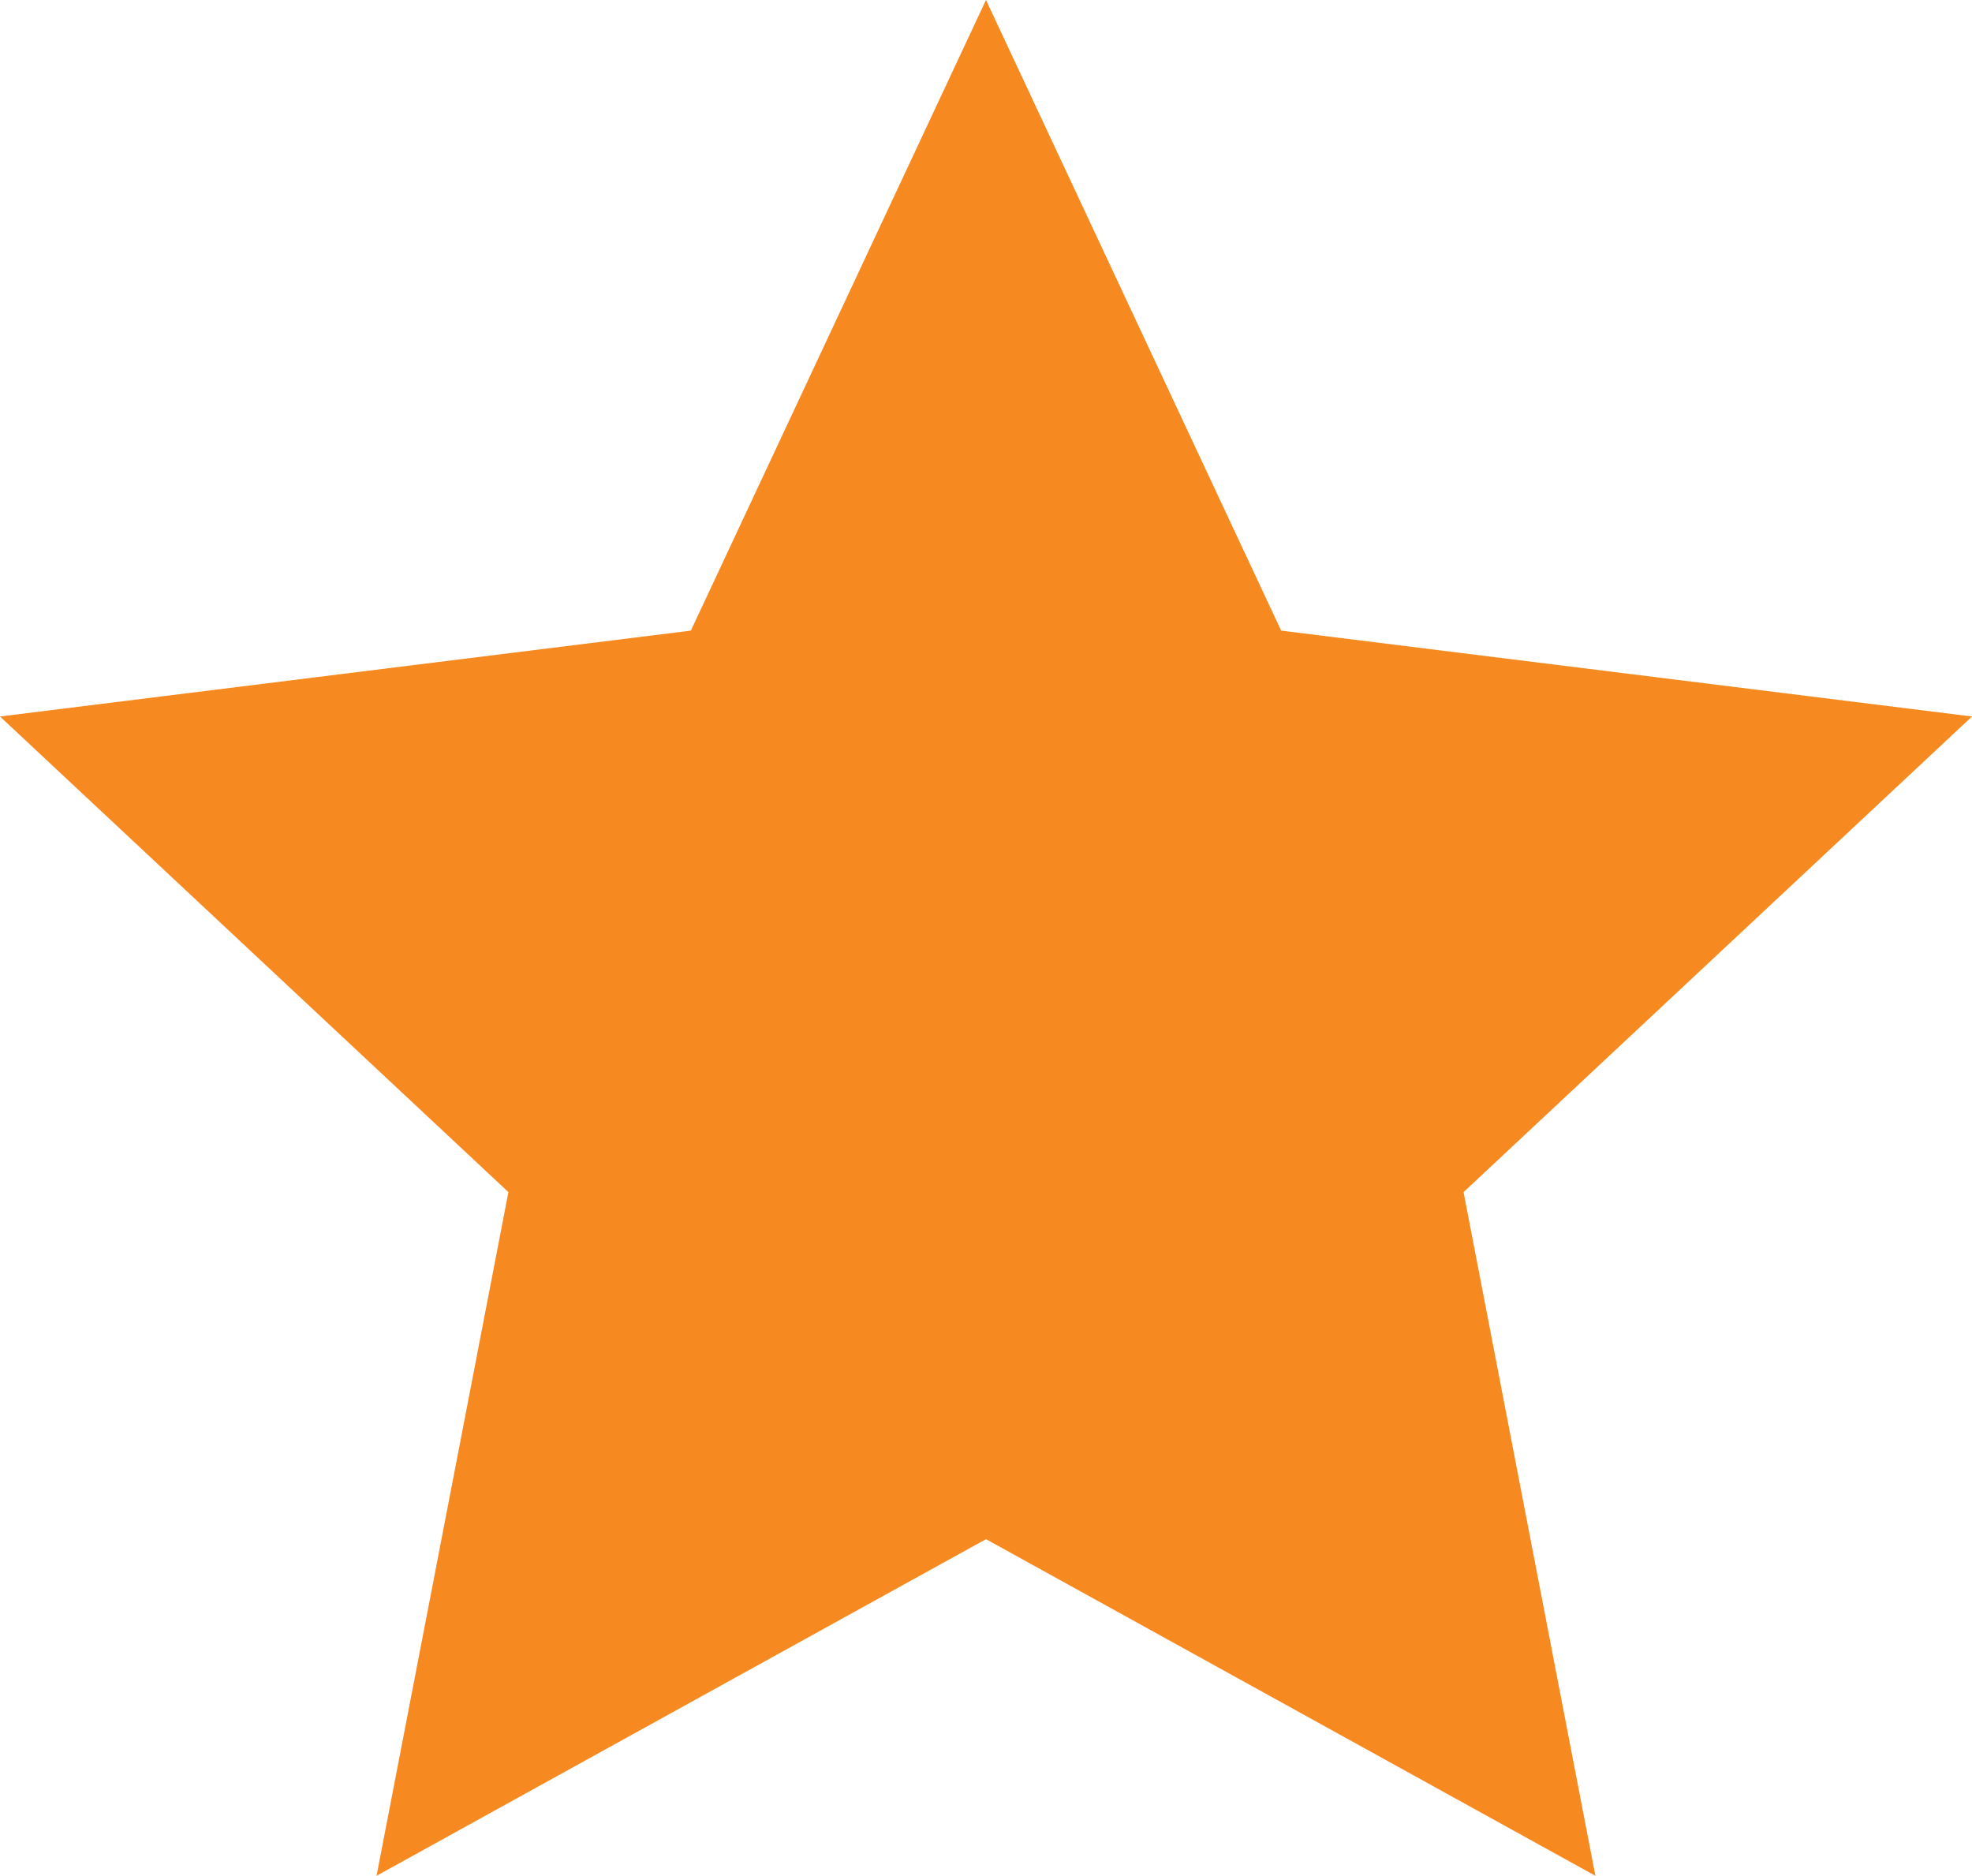 <?xml version="1.0" encoding="utf-8"?>
<!-- Generator: Adobe Illustrator 16.0.0, SVG Export Plug-In . SVG Version: 6.00 Build 0)  -->
<!DOCTYPE svg PUBLIC "-//W3C//DTD SVG 1.1//EN" "http://www.w3.org/Graphics/SVG/1.1/DTD/svg11.dtd">
<svg version="1.1" id="Layer_1" xmlns="http://www.w3.org/2000/svg" xmlns:xlink="http://www.w3.org/1999/xlink" x="0px" y="0px"
	 width="60.563px" height="57.601px" viewBox="0 0 60.563 57.601" enable-background="new 0 0 60.563 57.601" xml:space="preserve">
<polygon fill="#F6891F" points="30.281,0 39.346,19.365 60.563,22.002 44.948,36.607 48.997,57.601 30.281,47.264 11.565,57.601 
	15.614,36.607 0,22.002 21.217,19.365 "/>
</svg>
